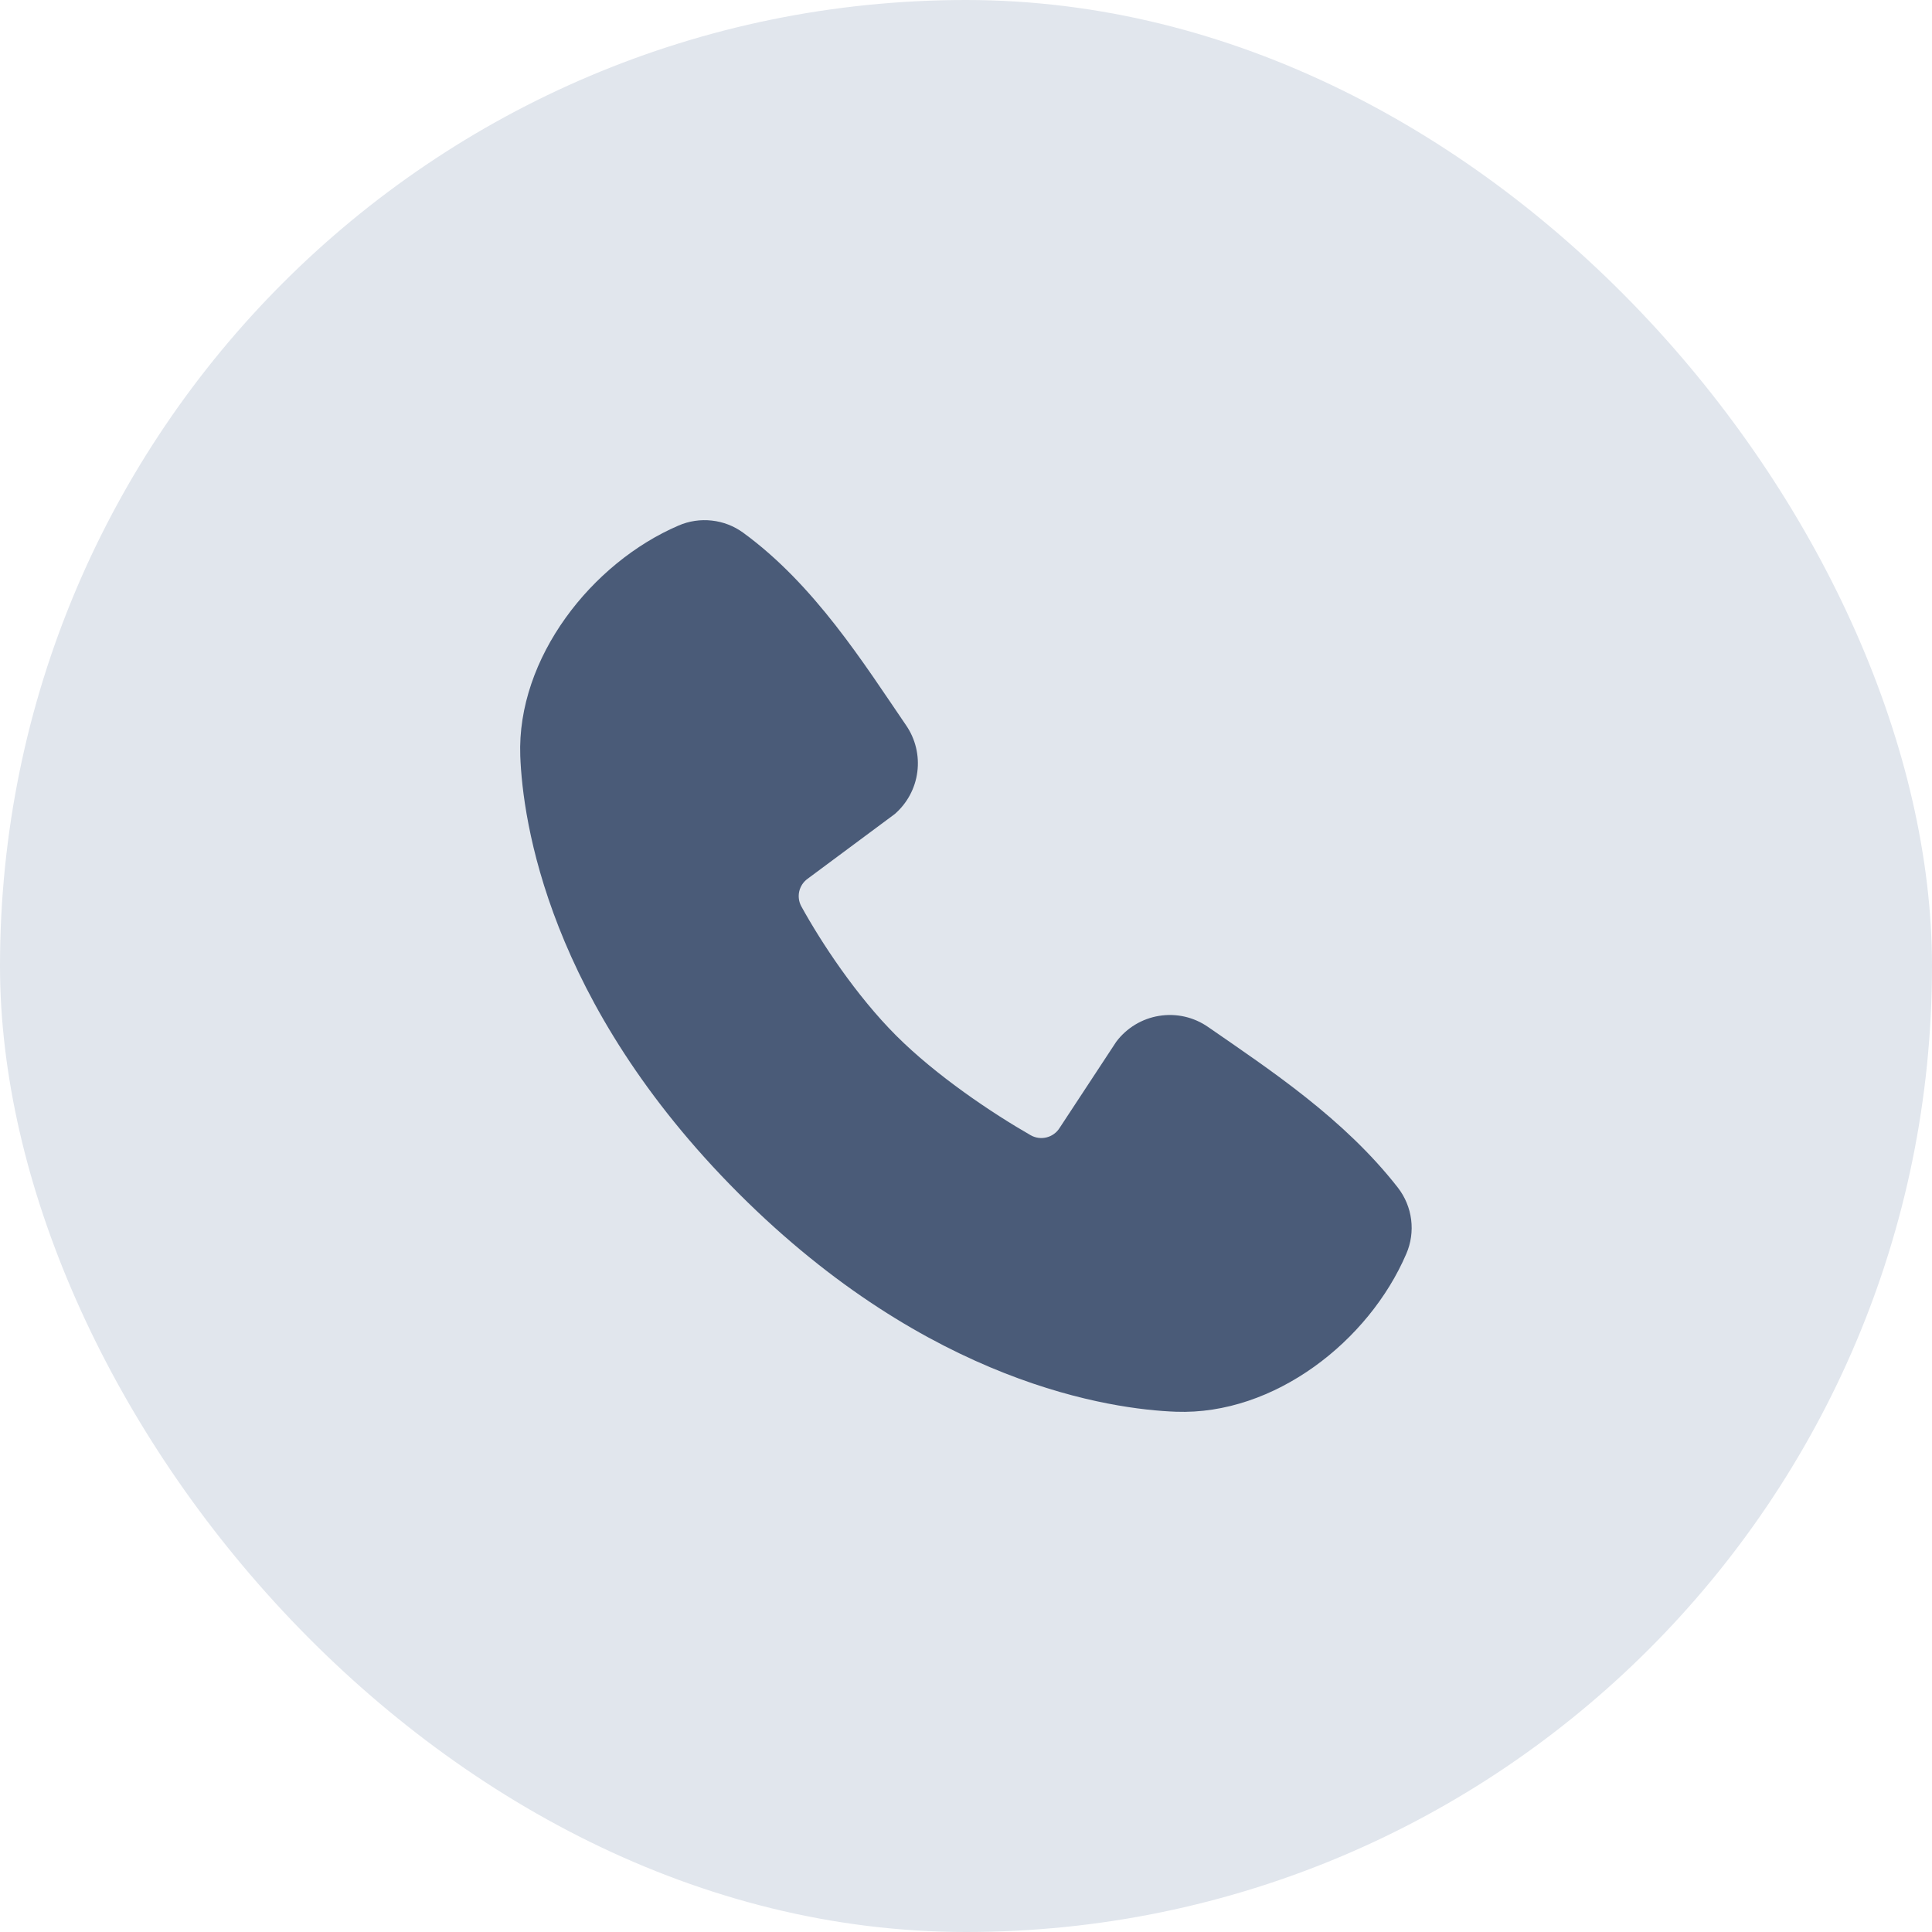 <?xml version="1.0" encoding="UTF-8"?> <svg xmlns="http://www.w3.org/2000/svg" width="52" height="52" viewBox="0 0 52 52" fill="none"> <rect width="52" height="52" rx="26" fill="#E1E6ED"></rect> <path fill-rule="evenodd" clip-rule="evenodd" d="M31.651 37.997C29.921 37.933 25.017 37.255 19.88 32.12C14.745 26.983 14.068 22.08 14.003 20.348C13.907 17.709 15.929 15.146 18.264 14.145C18.545 14.023 18.853 13.977 19.157 14.011C19.462 14.044 19.752 14.156 20 14.336C21.923 15.737 23.25 17.857 24.389 19.524C24.64 19.89 24.747 20.336 24.69 20.776C24.634 21.216 24.417 21.62 24.081 21.911L21.737 23.652C21.623 23.734 21.544 23.854 21.512 23.99C21.481 24.126 21.5 24.269 21.566 24.392C22.097 25.357 23.042 26.795 24.123 27.876C25.206 28.958 26.711 29.965 27.743 30.556C27.873 30.629 28.025 30.649 28.169 30.613C28.313 30.577 28.438 30.487 28.517 30.362L30.044 28.039C30.324 27.666 30.738 27.416 31.199 27.342C31.659 27.267 32.131 27.374 32.514 27.64C34.205 28.81 36.179 30.114 37.623 31.964C37.817 32.214 37.941 32.511 37.981 32.825C38.021 33.139 37.976 33.458 37.85 33.748C36.844 36.095 34.299 38.094 31.651 37.997Z" fill="#4A5B78"></path> </svg> 